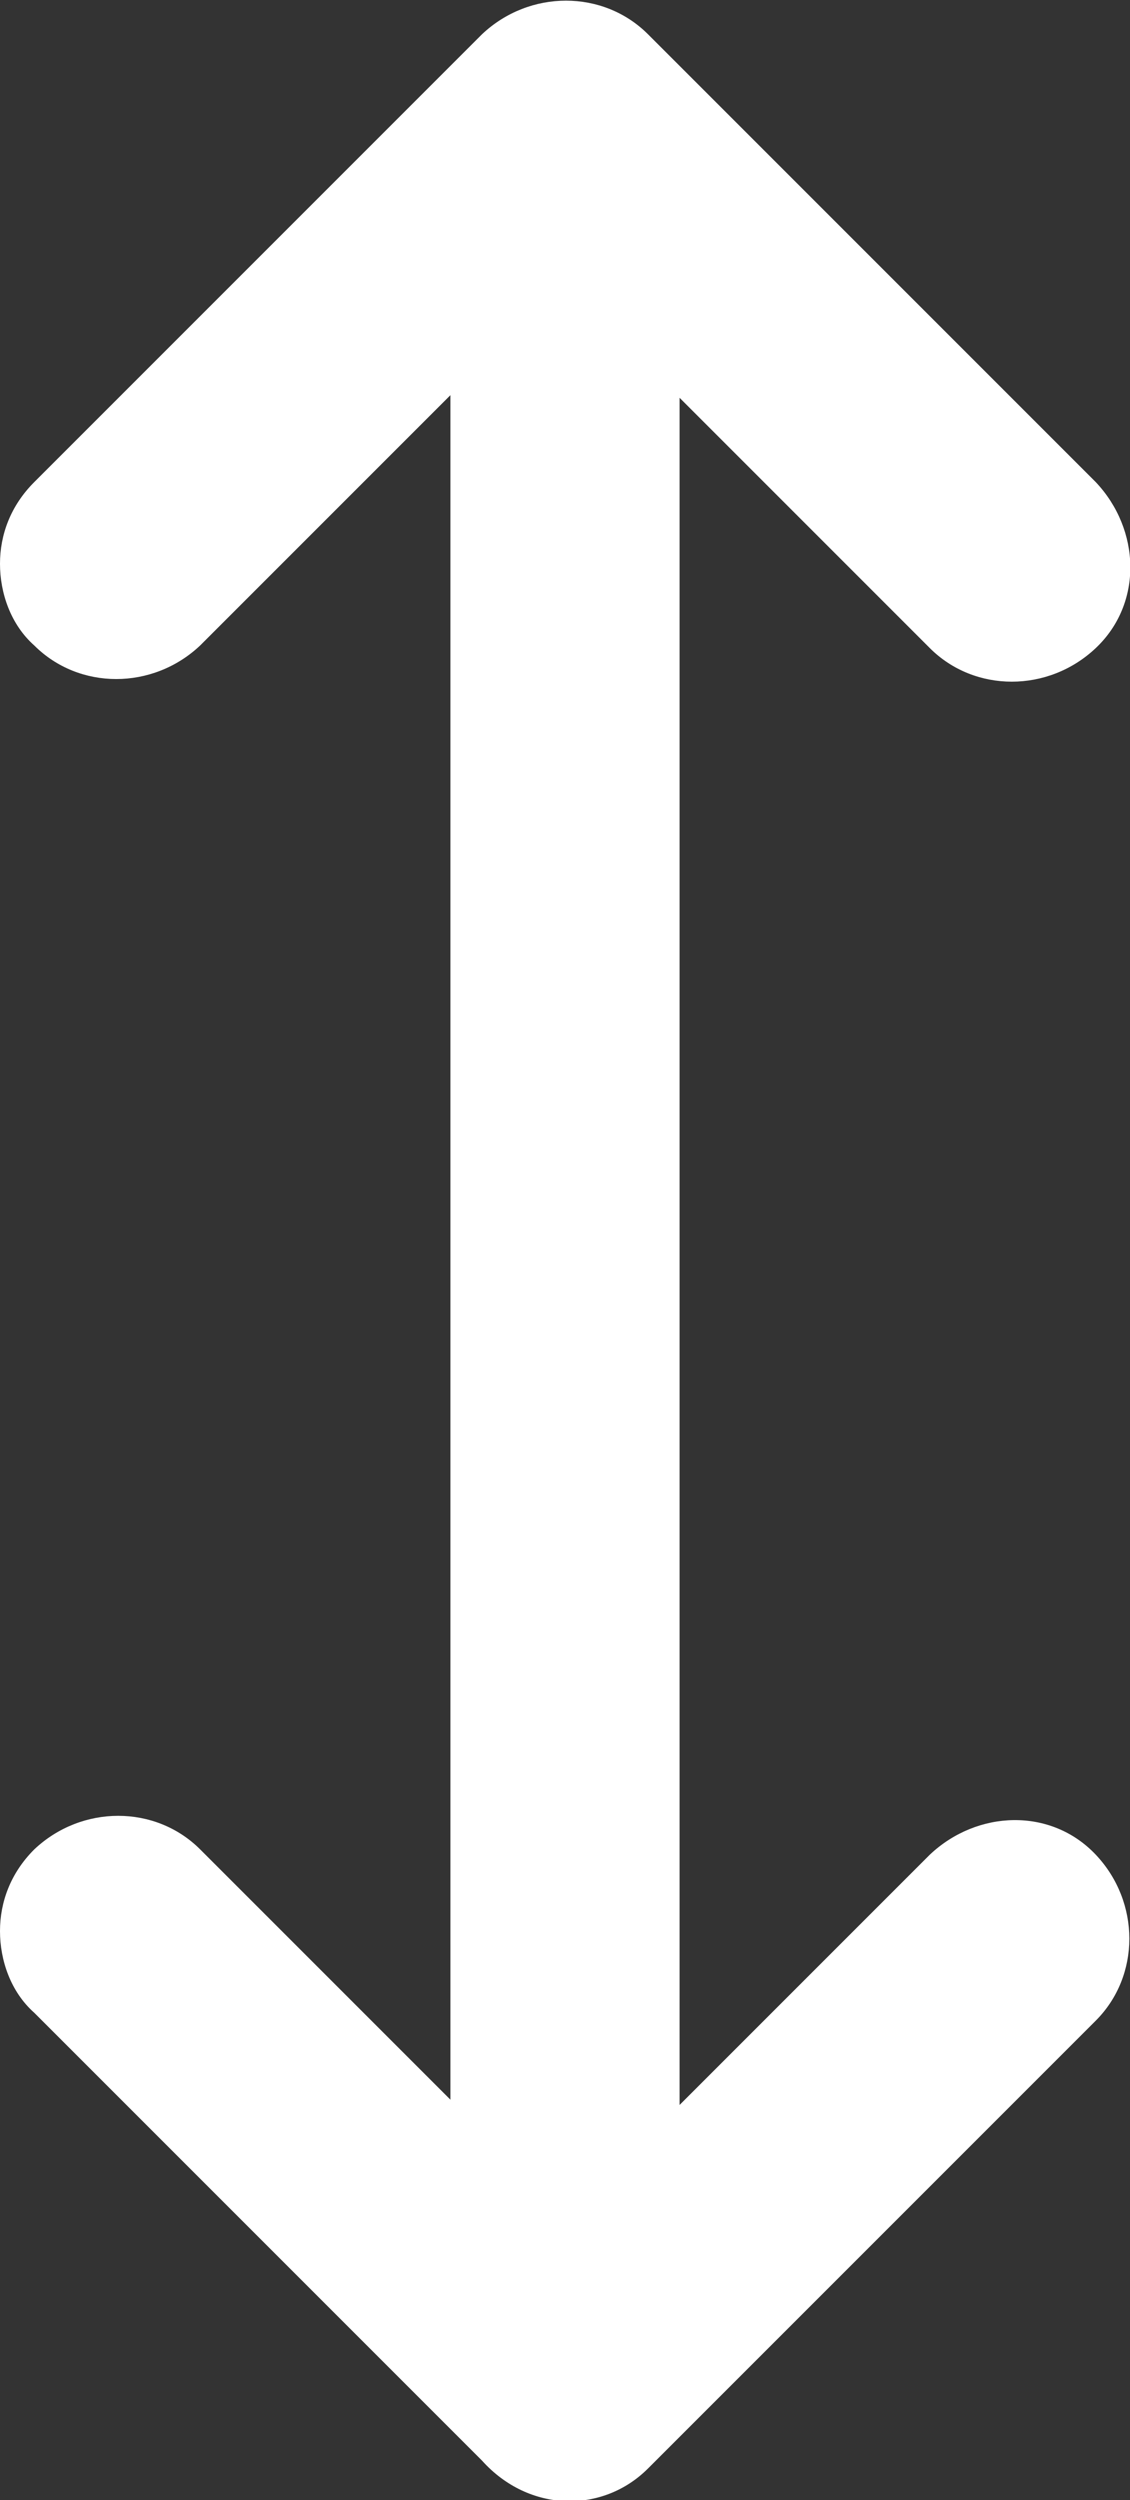 <?xml version="1.0" encoding="utf-8"?>
<!-- Generator: Adobe Illustrator 25.0.0, SVG Export Plug-In . SVG Version: 6.00 Build 0)  -->
<svg version="1.1" xmlns="http://www.w3.org/2000/svg" xmlns:xlink="http://www.w3.org/1999/xlink" x="0px" y="0px"
	 viewBox="0 0 42.9 94.9" style="enable-background:new 0 0 42.9 94.9;" xml:space="preserve">
<rect x="0" y="0" width="42.9" height="94.9" fill="#333333" stroke="none"/>
<style type="text/css">
	.st0{fill:#FFFFFF;}
</style>
<g id="Livello_2">
</g>
<g id="Livello_1">
	<g>
		<path class="st0" d="M24.6,93.7l17-17c1.7-1.7,1.7-4.5,0-6.3s-4.5-1.7-6.3,0l-9.5,9.5V15.1l9.5,9.5c1.7,1.7,4.5,1.7,6.3,0
			s1.7-4.5,0-6.3l-17-17c-1.7-1.7-4.5-1.7-6.3,0l-17,17c-0.9,0.9-1.3,2-1.3,3.1s0.4,2.3,1.3,3.1c1.7,1.7,4.5,1.7,6.3,0l9.5-9.5v64.7
			l-9.5-9.5c-1.7-1.7-4.5-1.7-6.3,0c-0.9,0.9-1.3,2-1.3,3.1s0.4,2.3,1.3,3.1l17,17C20.1,95.4,22.9,95.4,24.6,93.7z"/>
	</g>
</g>
</svg>
